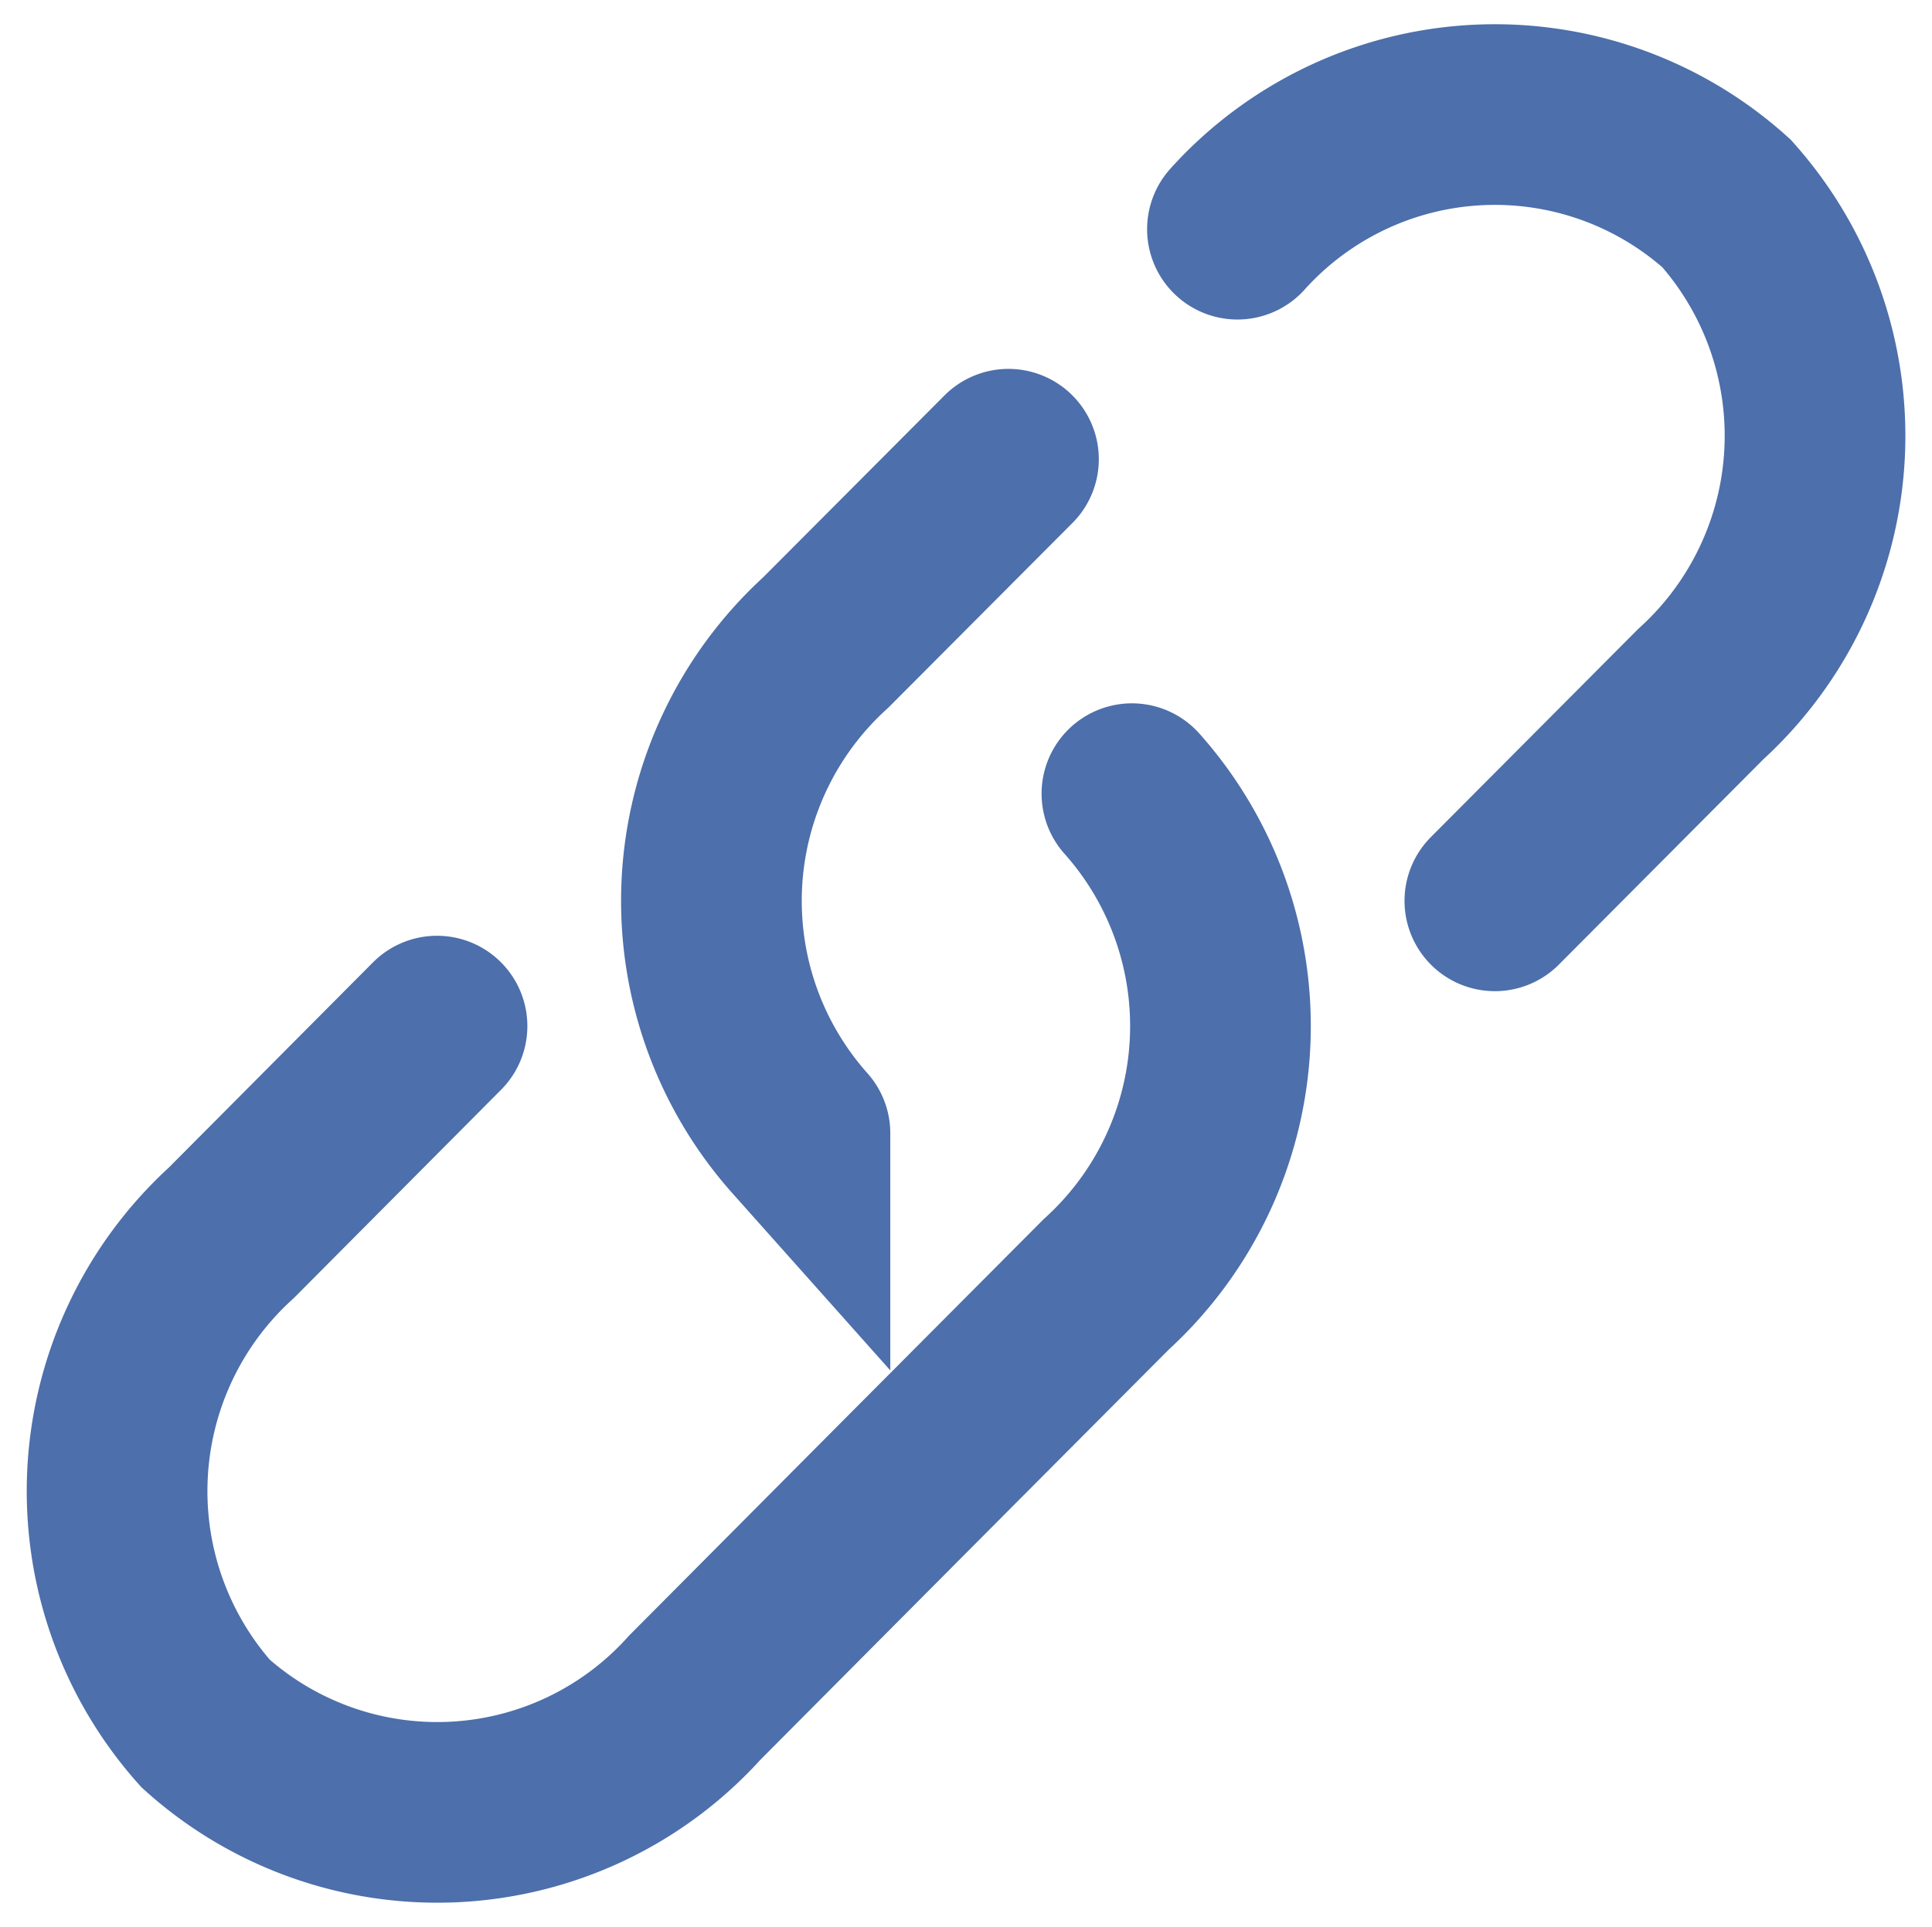 <svg xmlns="http://www.w3.org/2000/svg" width="16.039" height="16" viewBox="0 0 16.039 16">
  <defs>
    <style>
      .cls-1 {
        fill: rgba(255,255,255,0);
      }

      .cls-2 {
        fill: none;
        stroke: #4d6fab;
        stroke-linecap: round;
        stroke-width: 1.5px;
      }
    </style>
  </defs>
  <g id="Links" transform="translate(0.019)">
    <rect id="Rectangle_1" data-name="Rectangle 1" class="cls-1" width="16" height="16"/>
    <g id="link-svgrepo-com" transform="translate(-1.052 -1.052)">
      <path id="Path_1909" data-name="Path 1909" class="cls-2" d="M13.37,2.955a2.875,2.875,0,0,1,4.06-.214,2.9,2.9,0,0,1-.214,4.075L15.507,8.532m-5.769,1.93a2.9,2.9,0,0,1,.214-4.075l1.517-1.522" transform="translate(-2.064)"/>
      <path id="Path_1910" data-name="Path 1910" class="cls-2" d="M10.43,10a2.9,2.9,0,0,1-.214,4.075L8.507,15.791,6.8,17.507a2.875,2.875,0,0,1-4.06.214,2.9,2.9,0,0,1,.214-4.075L4.661,11.93" transform="translate(0 -2.358)"/>
    </g>
  </g>
</svg>
